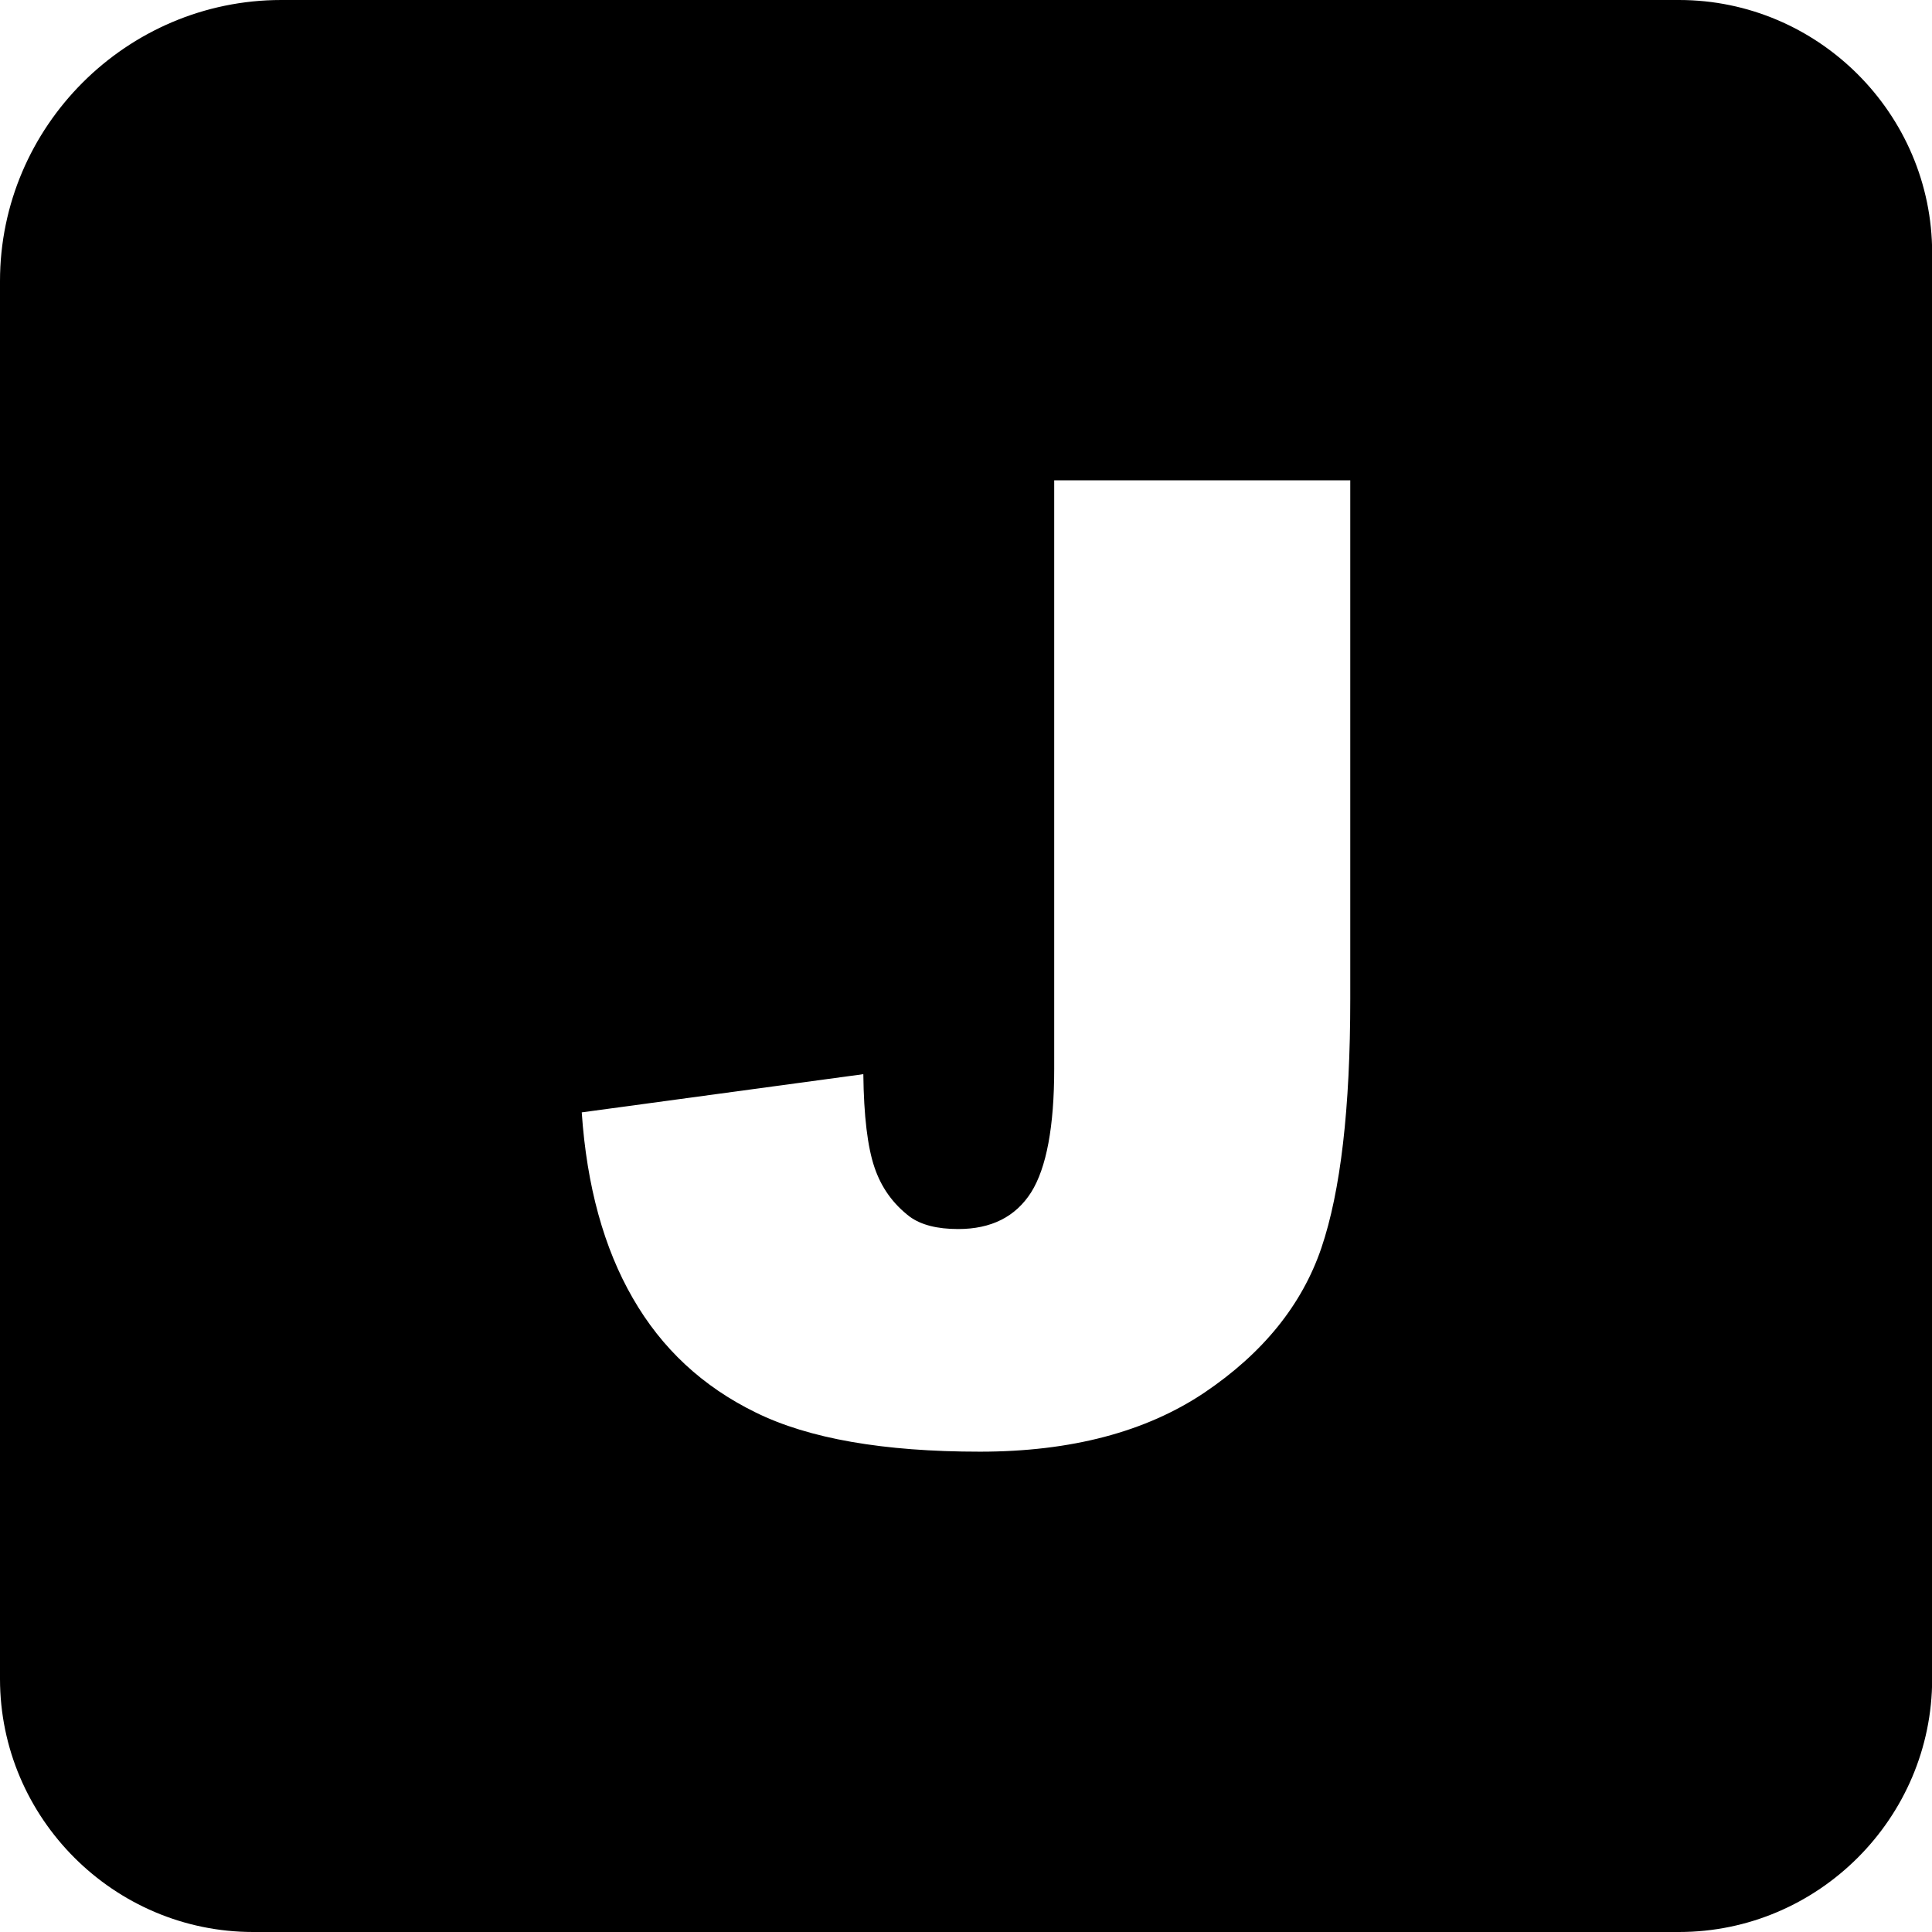 

<svg height="24" width="24" xmlns="http://www.w3.org/2000/svg" viewBox="0 0 122.88 122.88"><path d="M17.89 0h88.9c8.85 0 16.1 7.24 16.1 16.1v90.68c0 8.85-7.24 16.1-16.1 16.1H16.1c-8.85 0-16.1-7.24-16.1-16.1v-88.9C0 8.05 8.05 0 17.89 0zm49.15 30.55h18.84v33c0 6.93-.61 12.21-1.84 15.83-1.23 3.61-3.71 6.68-7.43 9.19-3.72 2.5-8.49 3.76-14.28 3.76-6.14 0-10.89-.83-14.26-2.49-3.38-1.65-5.98-4.07-7.82-7.27-1.84-3.18-2.93-7.13-3.25-11.82l17.91-2.43c.03 2.66.27 4.64.71 5.93.44 1.3 1.19 2.33 2.25 3.14.72.52 1.74.78 3.07.78 2.11 0 3.65-.78 4.64-2.33.98-1.56 1.47-4.19 1.47-7.88V30.55h-.01z" fill-rule="evenodd" clip-rule="evenodd"/></svg>